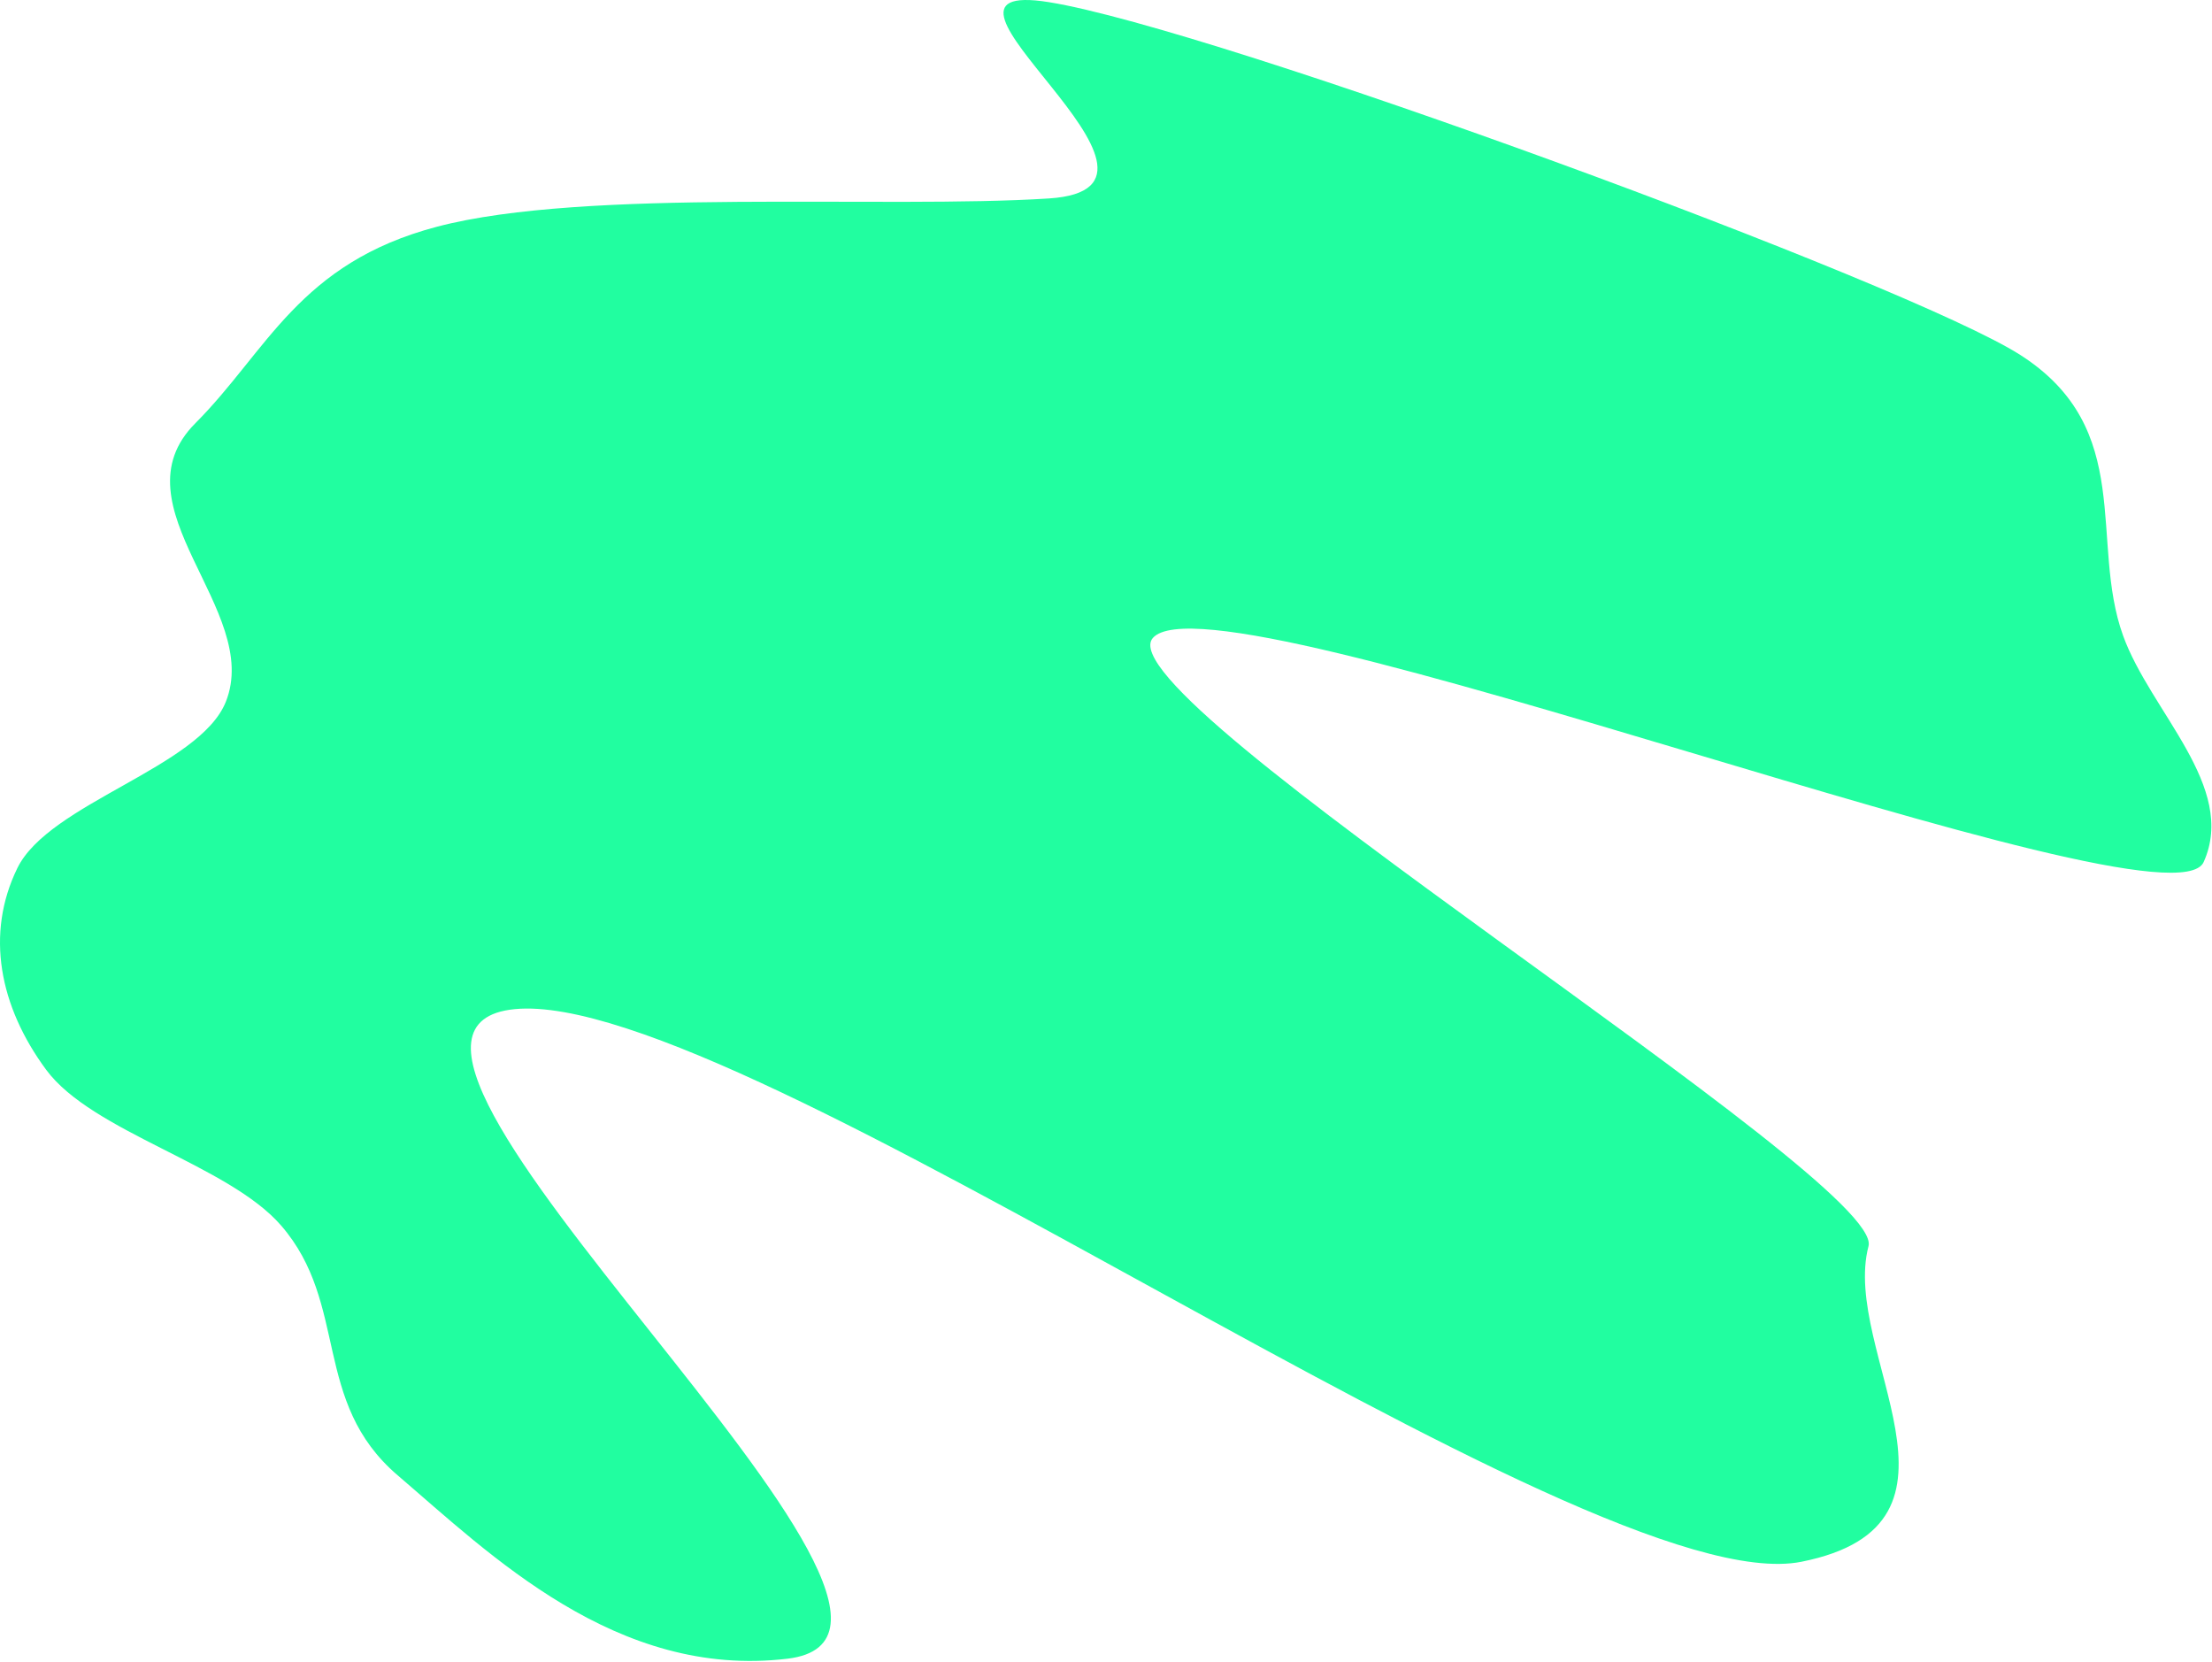 <?xml version="1.0" encoding="UTF-8"?> <svg xmlns="http://www.w3.org/2000/svg" width="1077" height="809" viewBox="0 0 1077 809" fill="none"> <path fill-rule="evenodd" clip-rule="evenodd" d="M510.744 96.601C591.446 91.4 432.973 -11.472 510.744 1.057C592.305 14.197 929.322 138.039 983.667 172.79C1040.06 208.852 1017.1 263.49 1033.72 309.458C1047.11 346.486 1089.45 382.983 1072.93 419.655C1055.93 457.411 592.054 275.332 561.299 310.569C535.726 339.869 918.176 574.645 909.761 606.609C896.21 658.087 969.062 741.883 877.14 760.239C772.157 781.203 361.131 480.672 250.706 491.228C141.228 501.693 491.933 794.388 383.449 807.434C300.175 817.448 238.532 756.575 193.607 718.156C151.734 682.348 170.047 634.838 136.869 596.565C111.161 566.907 44.88 551.098 22.446 520.706C-0.299 489.892 -7.2 454.618 8.45 422.591C23.901 390.974 97.163 373.591 109.948 341.642C127.826 296.964 54.828 246.424 95.11 206.033C130.184 170.865 145.494 128.075 212.787 110.357C285.238 91.282 430.409 101.778 510.744 96.601Z" fill="#21FEA0"></path> </svg> 